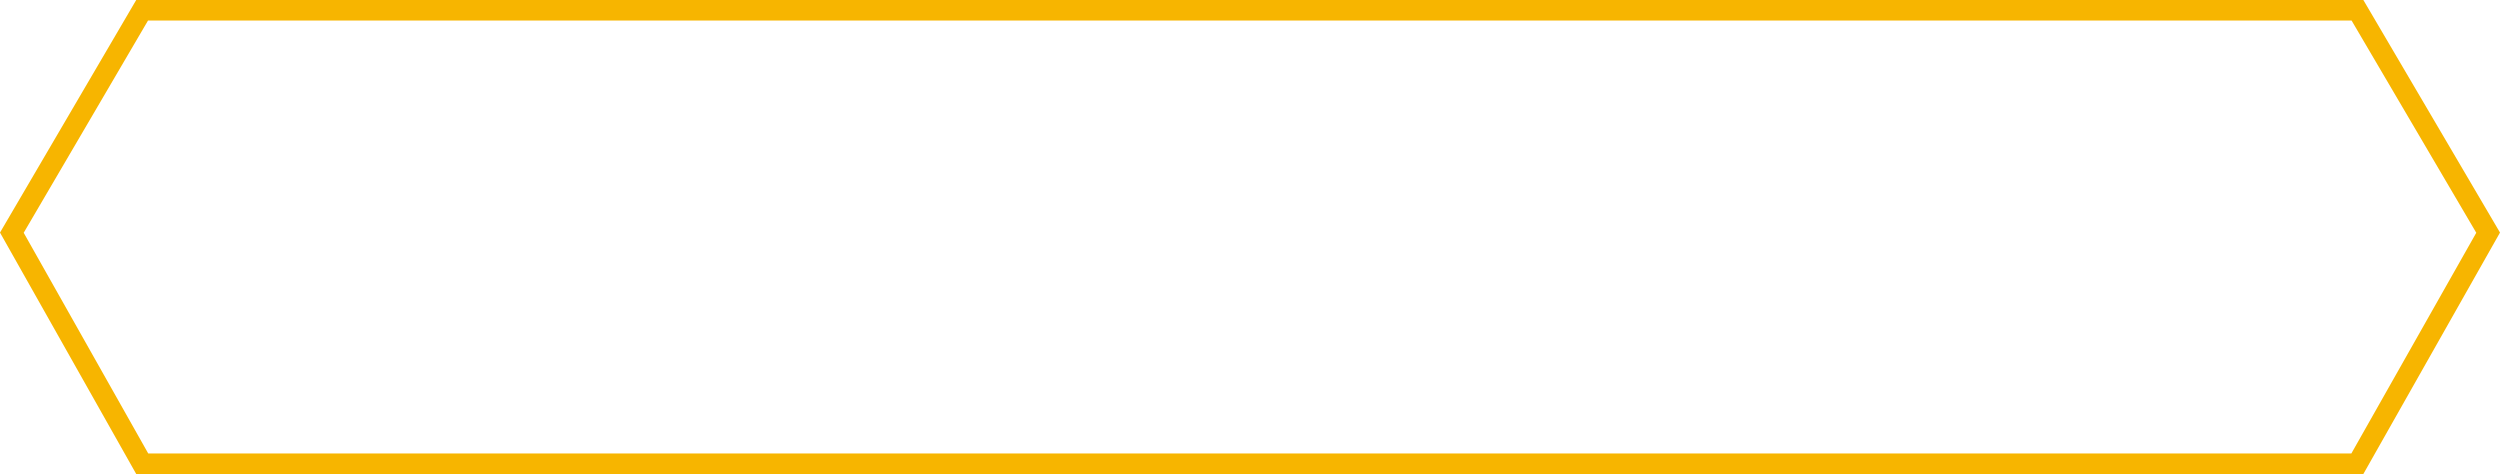 <svg xmlns="http://www.w3.org/2000/svg" width="243.315" height="46.133" viewBox="0 0 243.315 46.133"><g transform="translate(15.232)" fill="none"><path d="M-1.974,0H214.783l13.3,22.636-13.3,23.5H-1.974l-13.259-23.5Z" stroke="none"/><path d="M -0.827 2 L -12.926 22.655 L -0.806 44.133 L 213.617 44.133 L 225.774 22.655 L 213.639 2 L -0.827 2 M -1.974 0 L 214.783 0 L 228.083 22.636 L 214.783 46.133 L -1.974 46.133 L -15.232 22.636 L -1.974 0 Z" stroke="none" fill="#f7b500"/></g></svg>